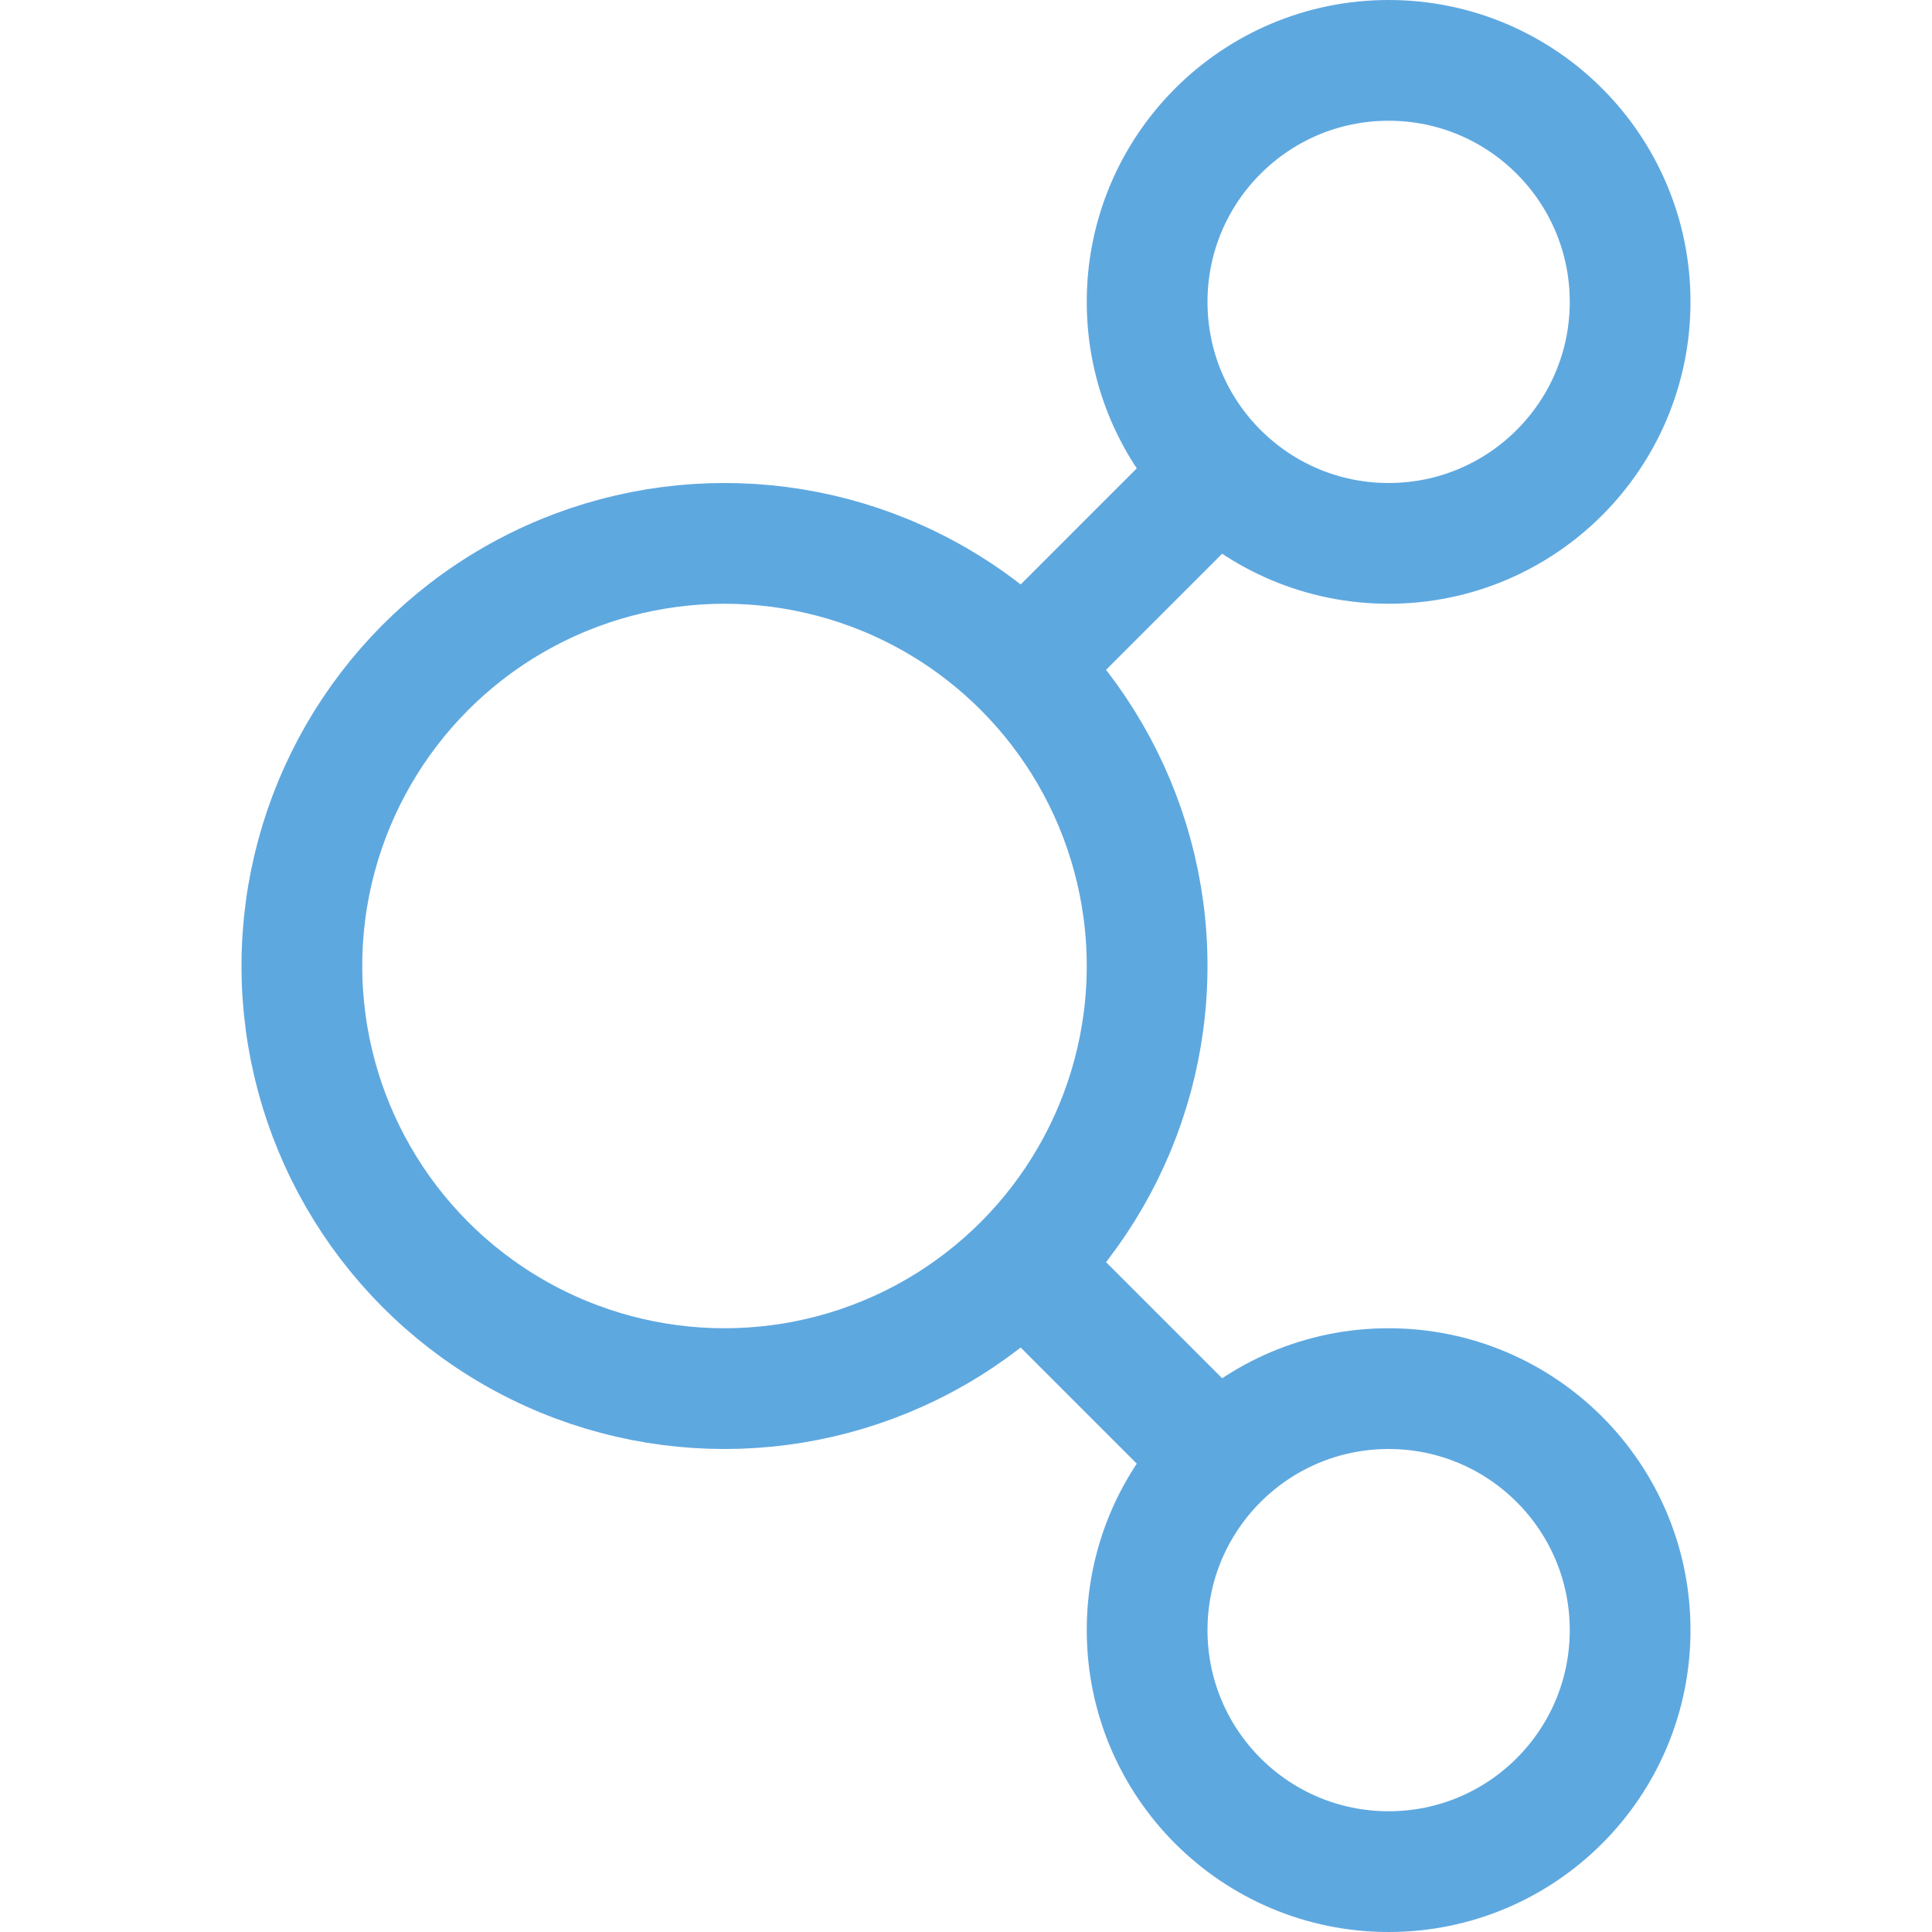 <svg viewBox="0 0 32 32" xmlns="http://www.w3.org/2000/svg"><defs><style>.cls-1{fill:none;stroke:#000;stroke-linecap:round;stroke-linejoin:round;stroke-width:2px;}</style></defs><title></title><g data-name="24-link" id="_24-link"><circle cx="12" cy="16" r="7" stroke="#5ea8e0" stroke-width="2px" stroke-linecap="round" original-stroke="#000000" fill="none"></circle><circle cx="23" cy="5" r="4" stroke="#5ea8e0" stroke-width="2px" stroke-linecap="round" original-stroke="#000000" fill="none"></circle><line x1="17" x2="20" y1="11" y2="8" stroke="#5ea8e0" stroke-width="2px" stroke-linecap="round" original-stroke="#000000" fill="none"></line><circle cx="23" cy="27" r="4" stroke="#5ea8e0" stroke-width="2px" stroke-linecap="round" original-stroke="#000000" fill="none"></circle><line x1="17" x2="20" y1="21" y2="24" stroke="#5ea8e0" stroke-width="2px" stroke-linecap="round" original-stroke="#000000" fill="none"></line></g></svg>